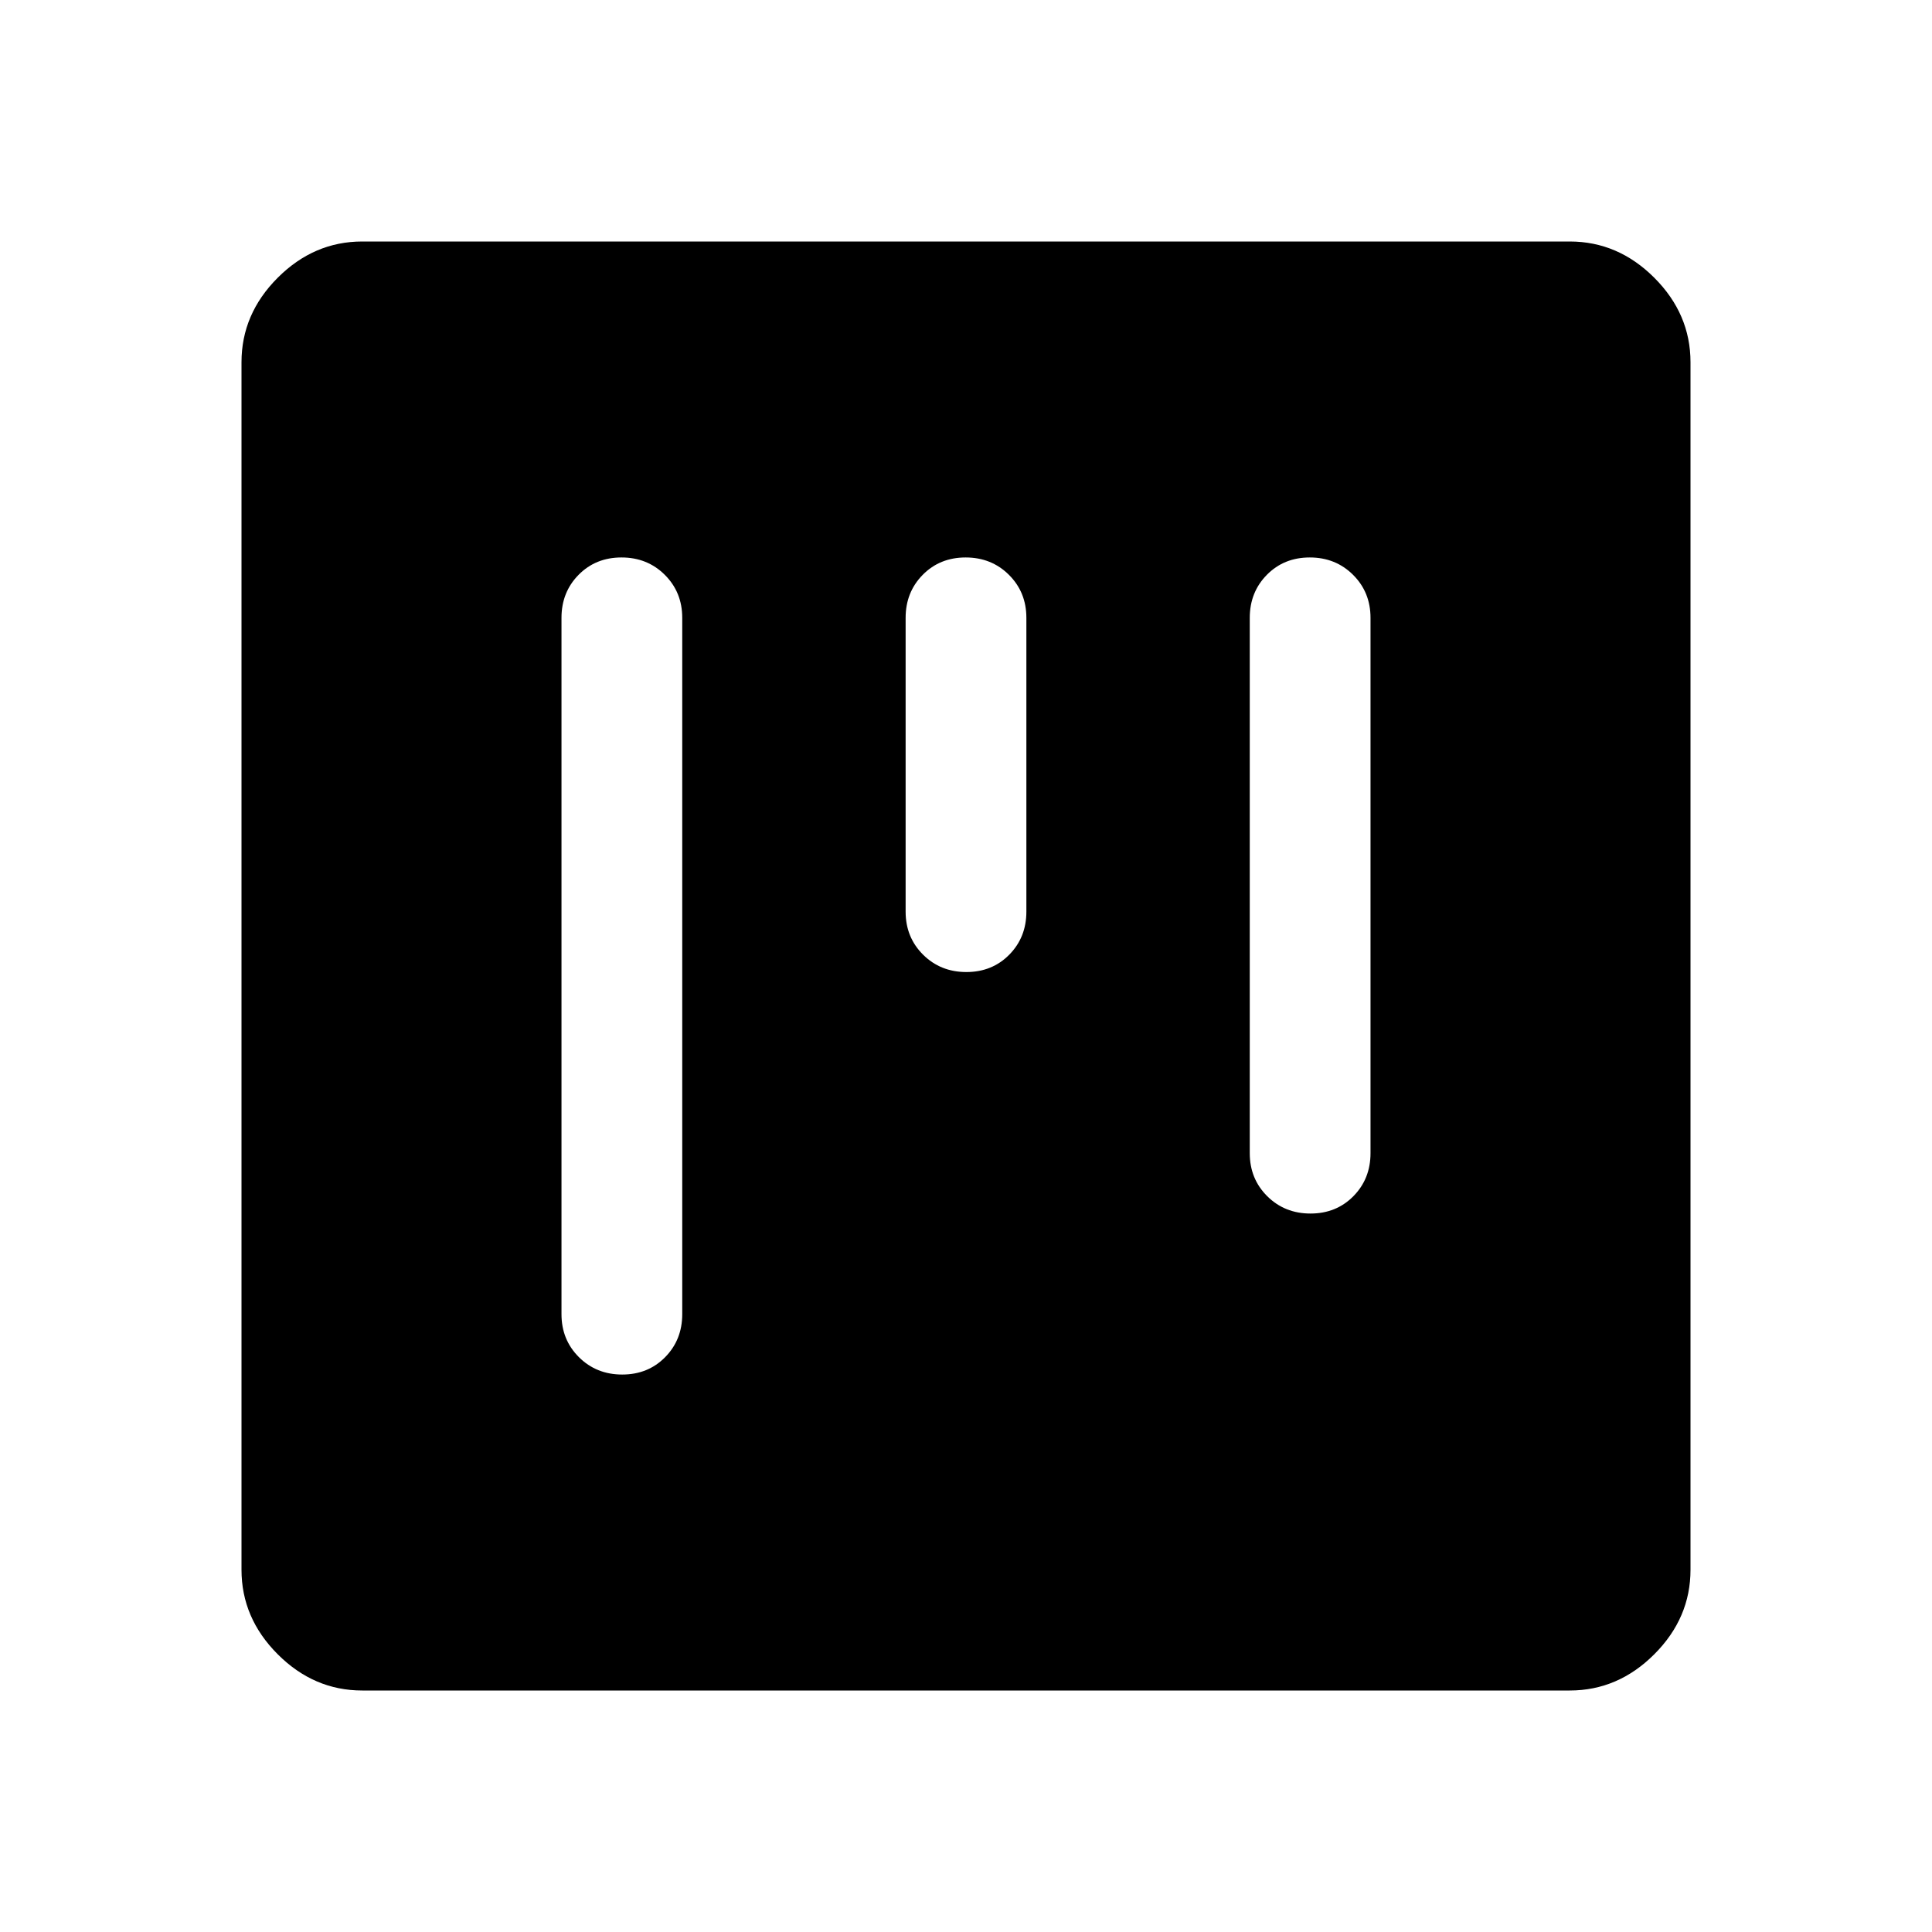 <svg xmlns="http://www.w3.org/2000/svg" width="48" height="48" viewBox="0 -960 960 960"><path d="M180-120q-24 0-42-18t-18-42v-600q0-24 18-42t42-18h600q24 0 42 18t18 42v600q0 24-18 42t-42 18H180Zm128.825-563Q296-683 287.5-674.375T279-653v346q0 12.75 8.675 21.375 8.676 8.625 21.5 8.625 12.825 0 21.325-8.625T339-307v-346q0-12.75-8.675-21.375-8.676-8.625-21.5-8.625Zm342 0Q638-683 629.5-674.375T621-653v266q0 12.75 8.675 21.375 8.676 8.625 21.5 8.625 12.825 0 21.325-8.625T681-387v-266q0-12.75-8.675-21.375-8.676-8.625-21.5-8.625Zm-171 0Q467-683 458.5-674.375T450-653v146q0 12.75 8.675 21.375 8.676 8.625 21.5 8.625 12.825 0 21.325-8.625T510-507v-146q0-12.75-8.675-21.375-8.676-8.625-21.5-8.625Z"/></svg>